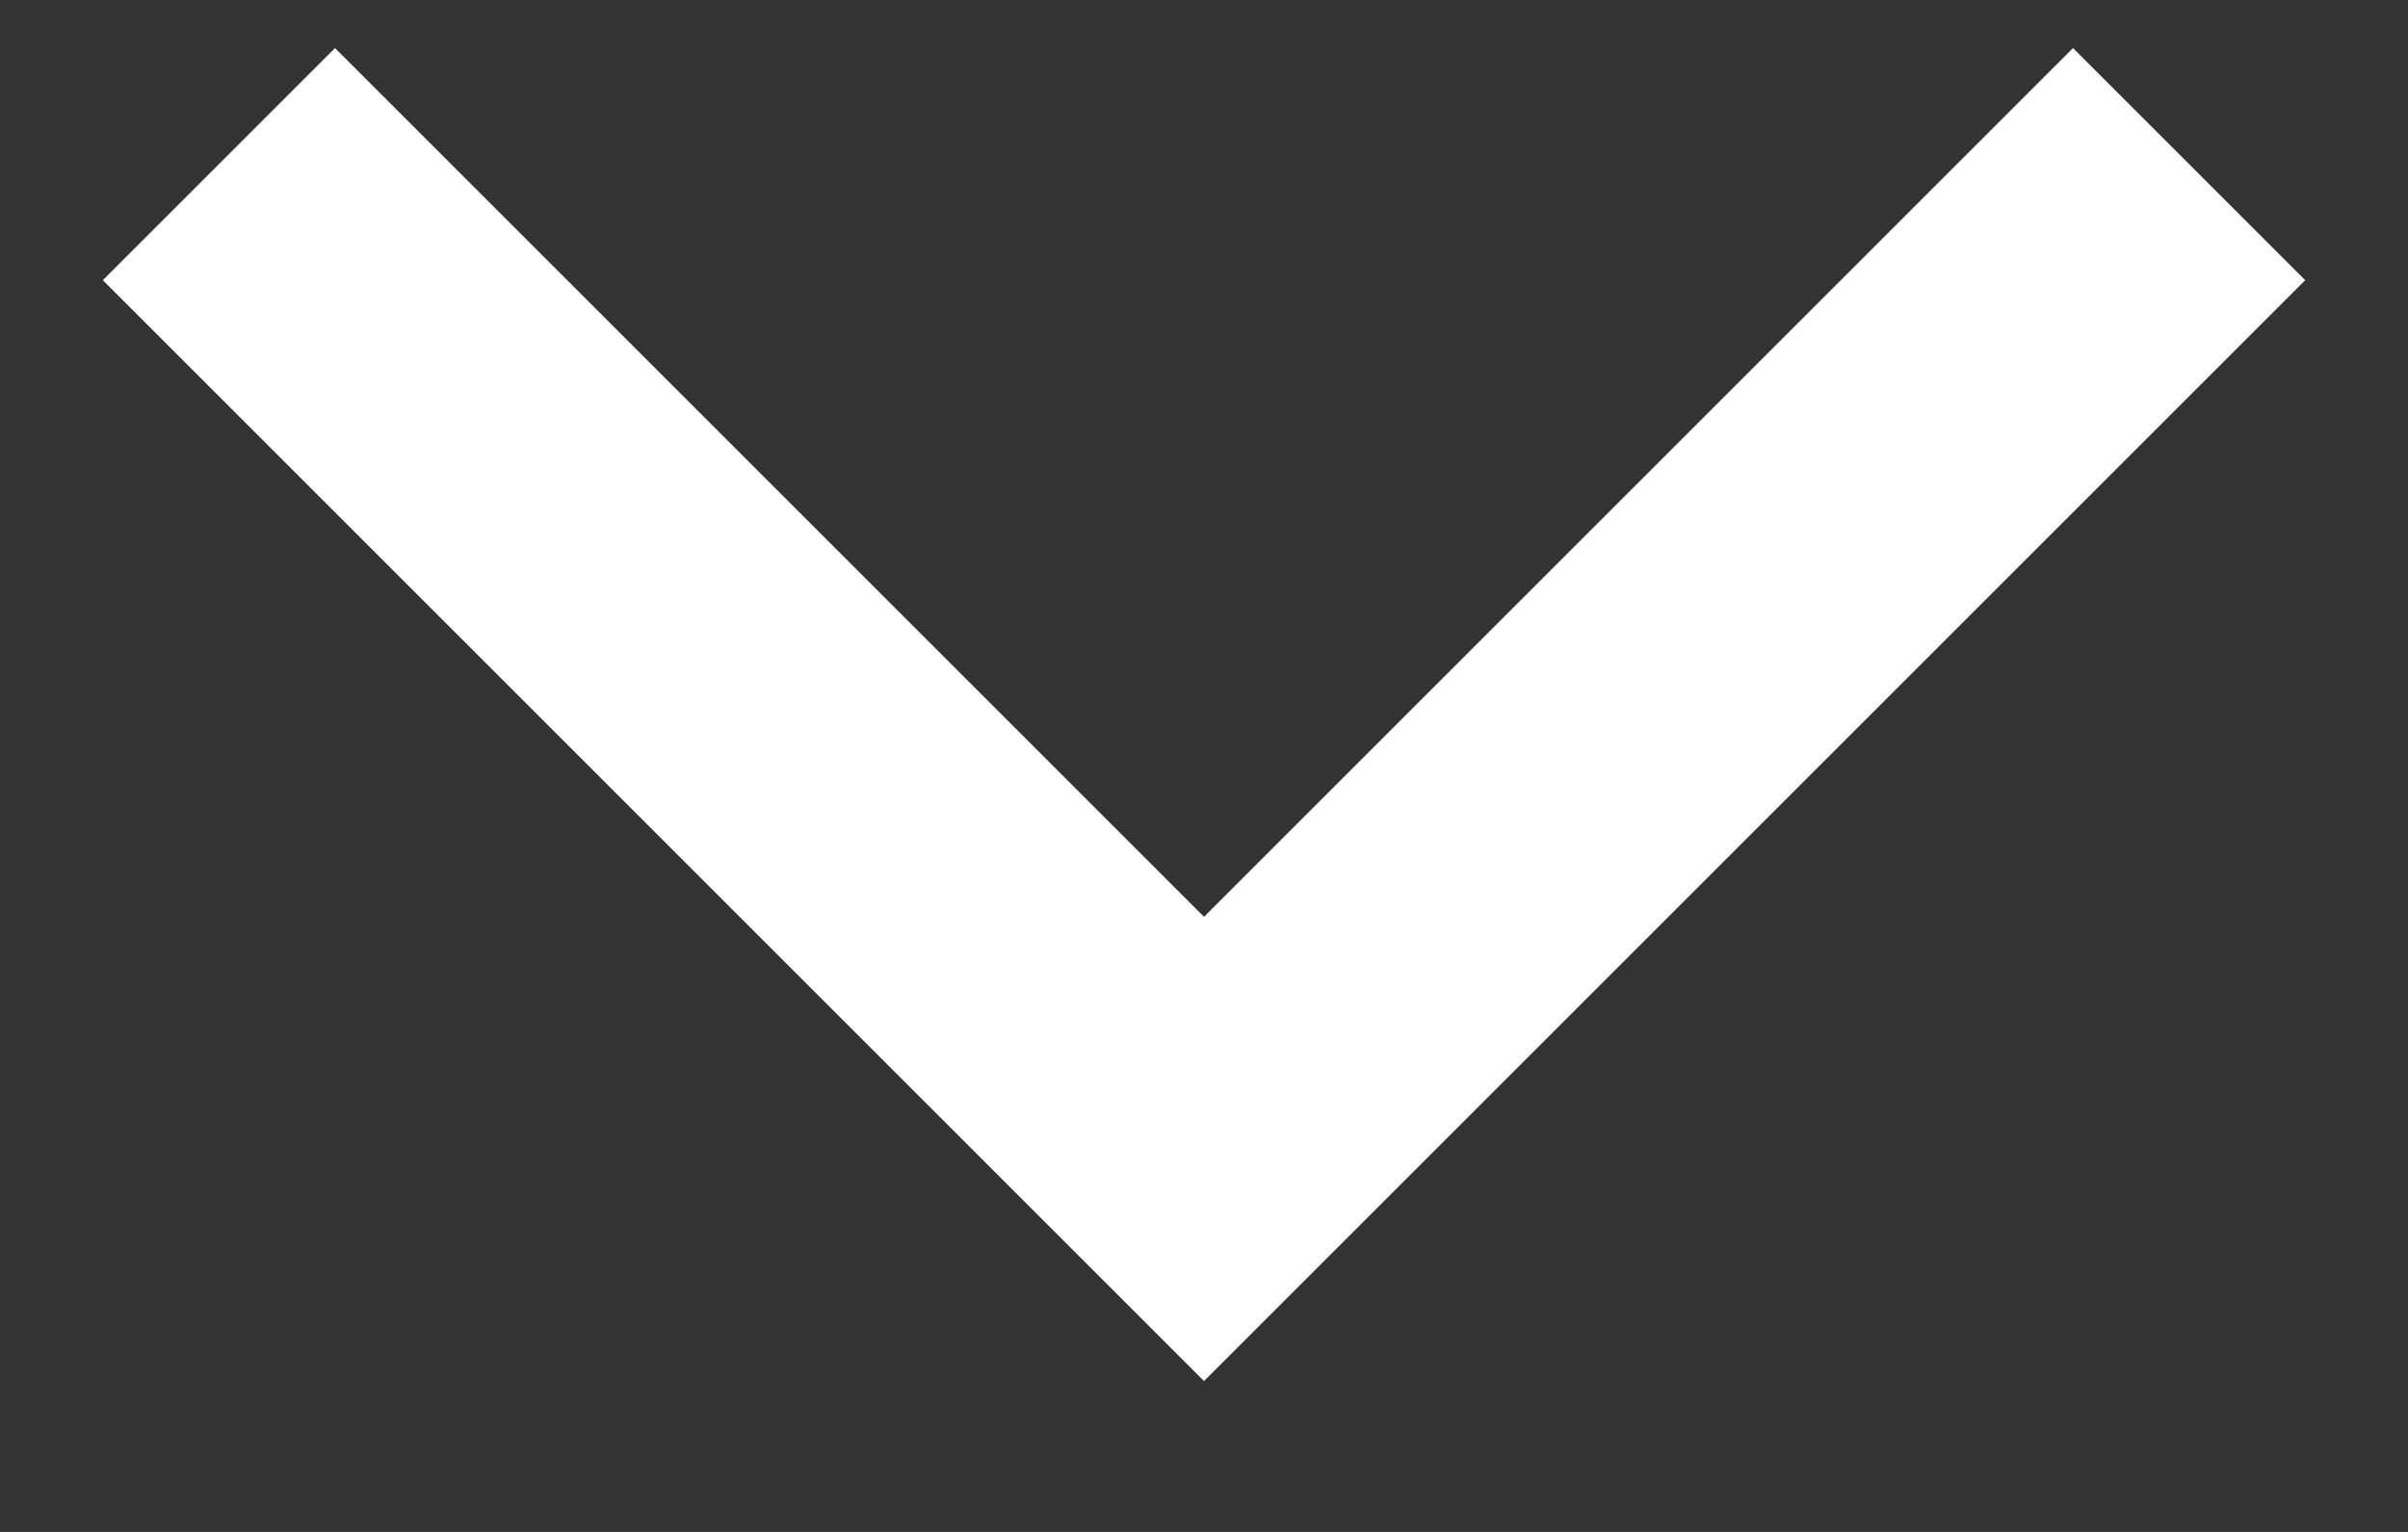 <svg width="11" height="7" viewBox="0 0 11 7" fill="none" xmlns="http://www.w3.org/2000/svg">
<rect x="0" y="0" width="11" height="7" fill="#333333" stroke="none"/>
<path id="Vector 1" d="M10 0.75L5.5 5.25L1 0.75" stroke="white" stroke-width="1.5"/>
</svg>
